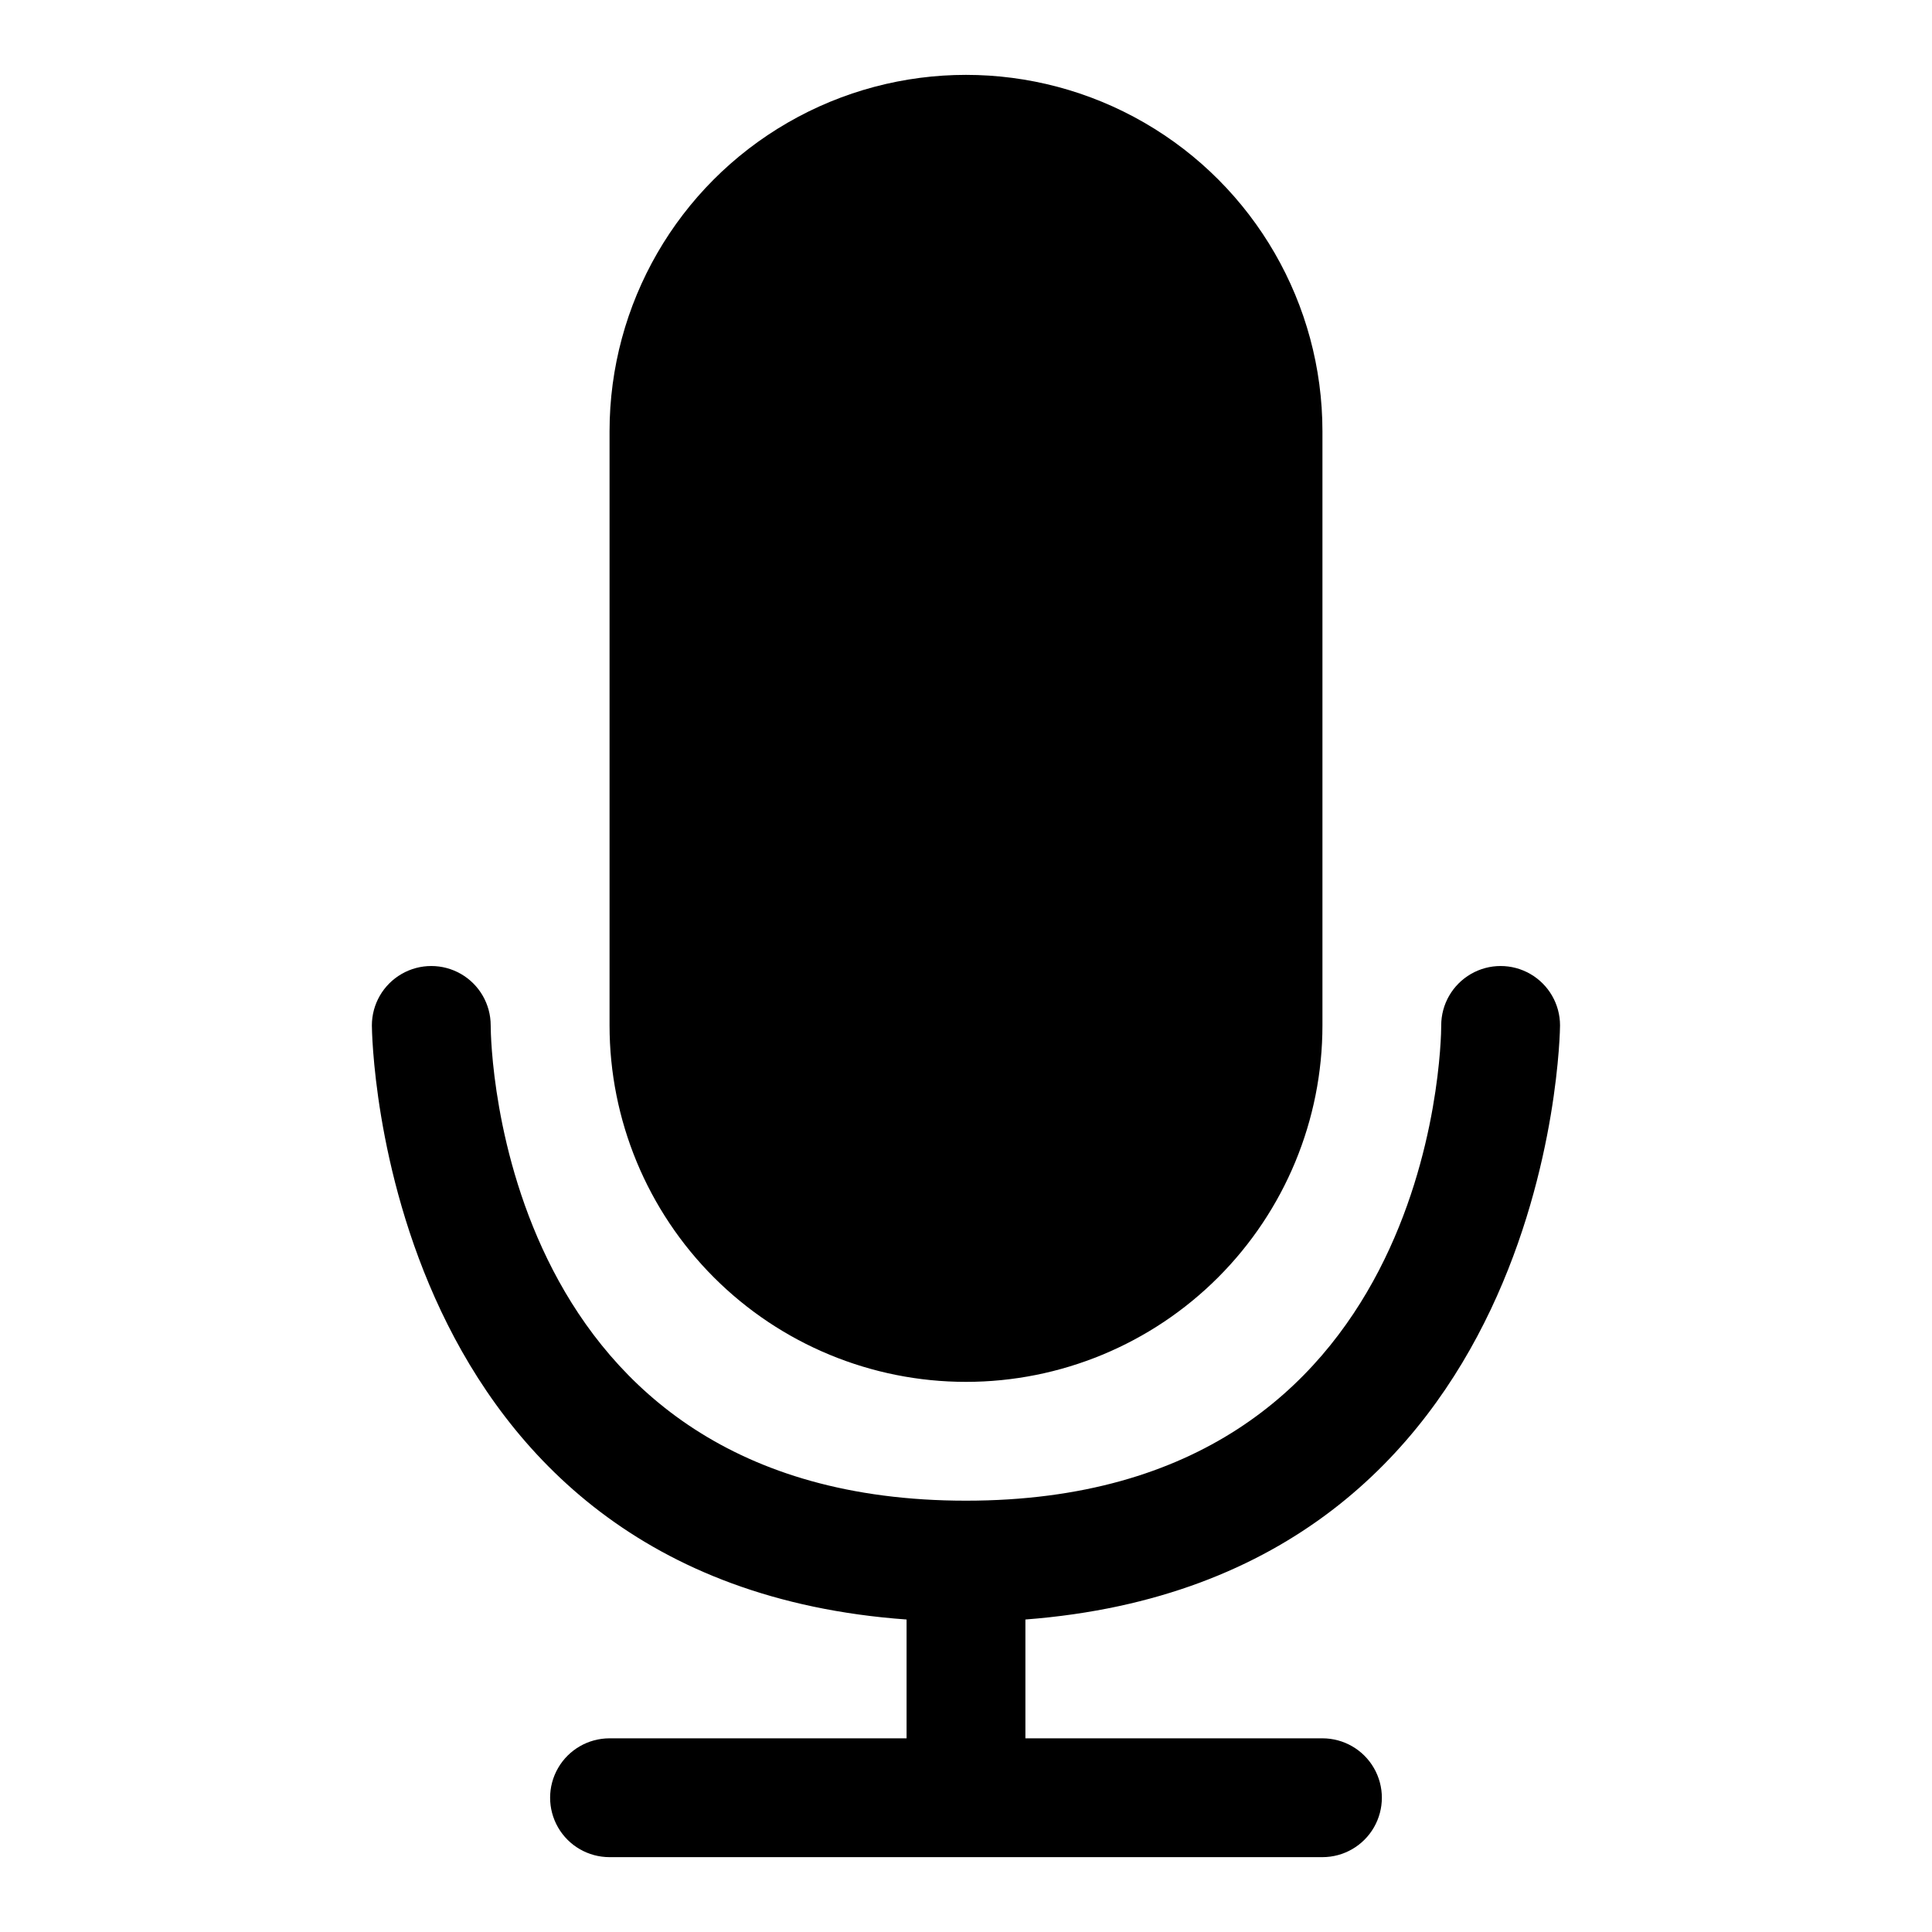 <?xml version="1.0" encoding="UTF-8"?>
<!-- Uploaded to: SVG Repo, www.svgrepo.com, Generator: SVG Repo Mixer Tools -->
<svg fill="#000000" width="800px" height="800px" version="1.1" viewBox="144 144 512 512" xmlns="http://www.w3.org/2000/svg">
 <path d="m400 510.21c25.051 0 49.078-9.953 66.793-27.668 17.719-17.715 27.668-41.742 27.668-66.797v-157.44c0-33.746-18.004-64.934-47.23-81.809-29.227-16.871-65.238-16.871-94.465 0-29.227 16.875-47.23 48.062-47.23 81.809v157.44c0 25.055 9.953 49.082 27.668 66.797 17.715 17.715 41.742 27.668 66.797 27.668zm15.742 62.977v31.488h78.719c5.625 0 10.824 3 13.637 7.871 2.812 4.871 2.812 10.871 0 15.746-2.812 4.871-8.012 7.871-13.637 7.871h-188.93c-5.625 0-10.824-3-13.637-7.871-2.812-4.875-2.812-10.875 0-15.746 2.812-4.871 8.012-7.871 13.637-7.871h78.719v-31.488c-139.96-10.078-141.7-155.23-141.7-157.44 0-5.625 3-10.82 7.871-13.633 4.871-2.812 10.875-2.812 15.746 0 4.871 2.812 7.871 8.008 7.871 13.633 0 5.039 2.047 125.95 125.95 125.95s125.95-120.76 125.95-125.95h-0.004c0-5.625 3.004-10.82 7.875-13.633 4.871-2.812 10.871-2.812 15.742 0s7.871 8.008 7.871 13.633c0 1.574-1.73 146.73-141.7 157.44z"/>
</svg>